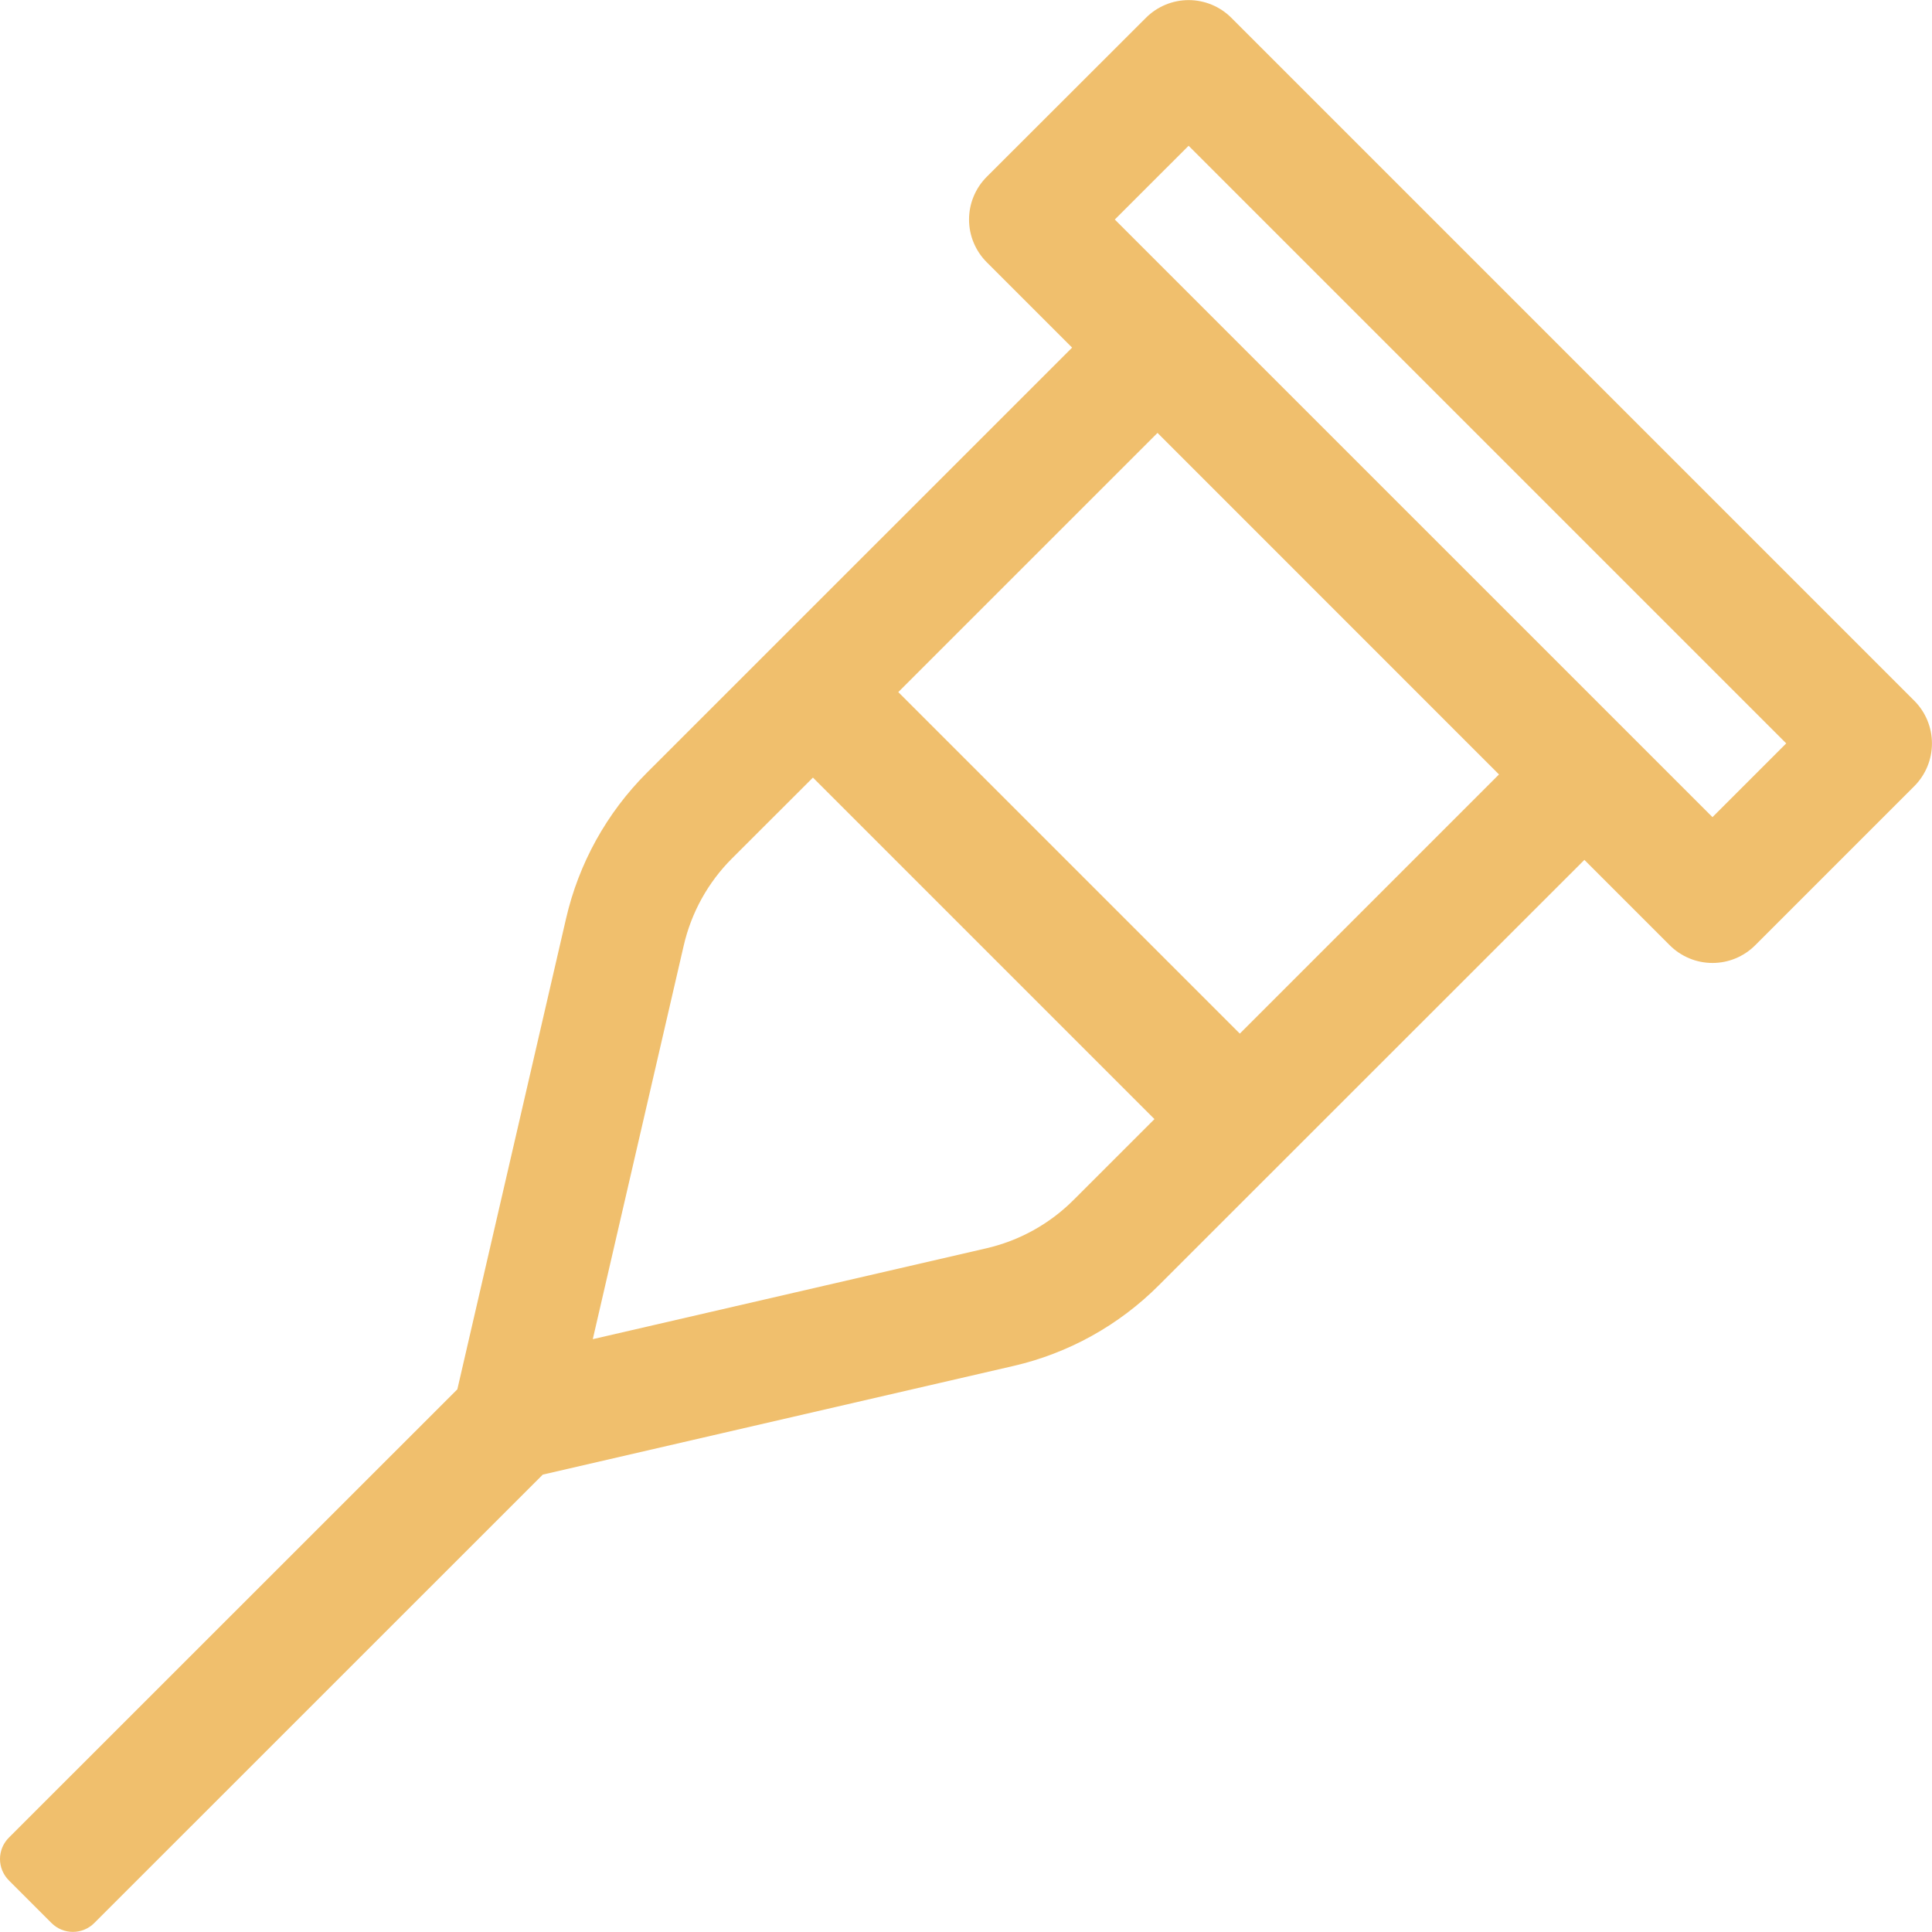 <svg width="40" height="40" viewBox="0 0 40 40" fill="none" xmlns="http://www.w3.org/2000/svg">
<g clip-path="url(#clip0_18_389)">
<path d="M39.634 14.509L25.493 0.368C25.259 0.134 24.941 0.002 24.609 0.002C24.278 0.002 23.96 0.134 23.726 0.368L20.429 3.661C20.313 3.777 20.221 3.915 20.158 4.067C20.095 4.218 20.063 4.381 20.063 4.545C20.063 4.709 20.095 4.872 20.158 5.023C20.221 5.175 20.313 5.313 20.429 5.429L22.197 7.197L13.389 16.003C12.56 16.832 11.982 17.877 11.719 19.02L9.469 28.764L0.183 38.047C0.066 38.164 -9.91821e-05 38.323 -9.91821e-05 38.489C-9.91821e-05 38.654 0.066 38.813 0.183 38.931L1.067 39.815C1.184 39.932 1.343 39.998 1.509 39.998C1.675 39.998 1.834 39.932 1.951 39.815L11.238 30.53L20.981 28.281C22.122 28.018 23.166 27.439 23.994 26.609L32.803 17.803L34.571 19.571C34.687 19.687 34.825 19.779 34.977 19.842C35.128 19.905 35.291 19.937 35.455 19.937C35.619 19.937 35.782 19.905 35.934 19.842C36.085 19.779 36.223 19.687 36.339 19.571L39.634 16.276C39.868 16.041 39.999 15.724 39.999 15.392C39.999 15.061 39.868 14.743 39.634 14.509ZM22.227 24.844C21.73 25.341 21.105 25.687 20.42 25.845L12.273 27.726L14.155 19.58C14.312 18.895 14.659 18.268 15.156 17.772L16.831 16.099L23.902 23.17L22.227 24.844ZM25.669 21.4L18.598 14.329L23.965 8.963L31.035 16.034L25.669 21.4ZM35.455 16.918L23.081 4.545L24.609 3.018L36.982 15.391L35.455 16.918Z" fill="#F0BF6D"/>
</g>
<defs>
<clipPath id="clip0_18_389">
<rect width="40" height="40" fill="white"/>
</clipPath>
</defs>
</svg>
